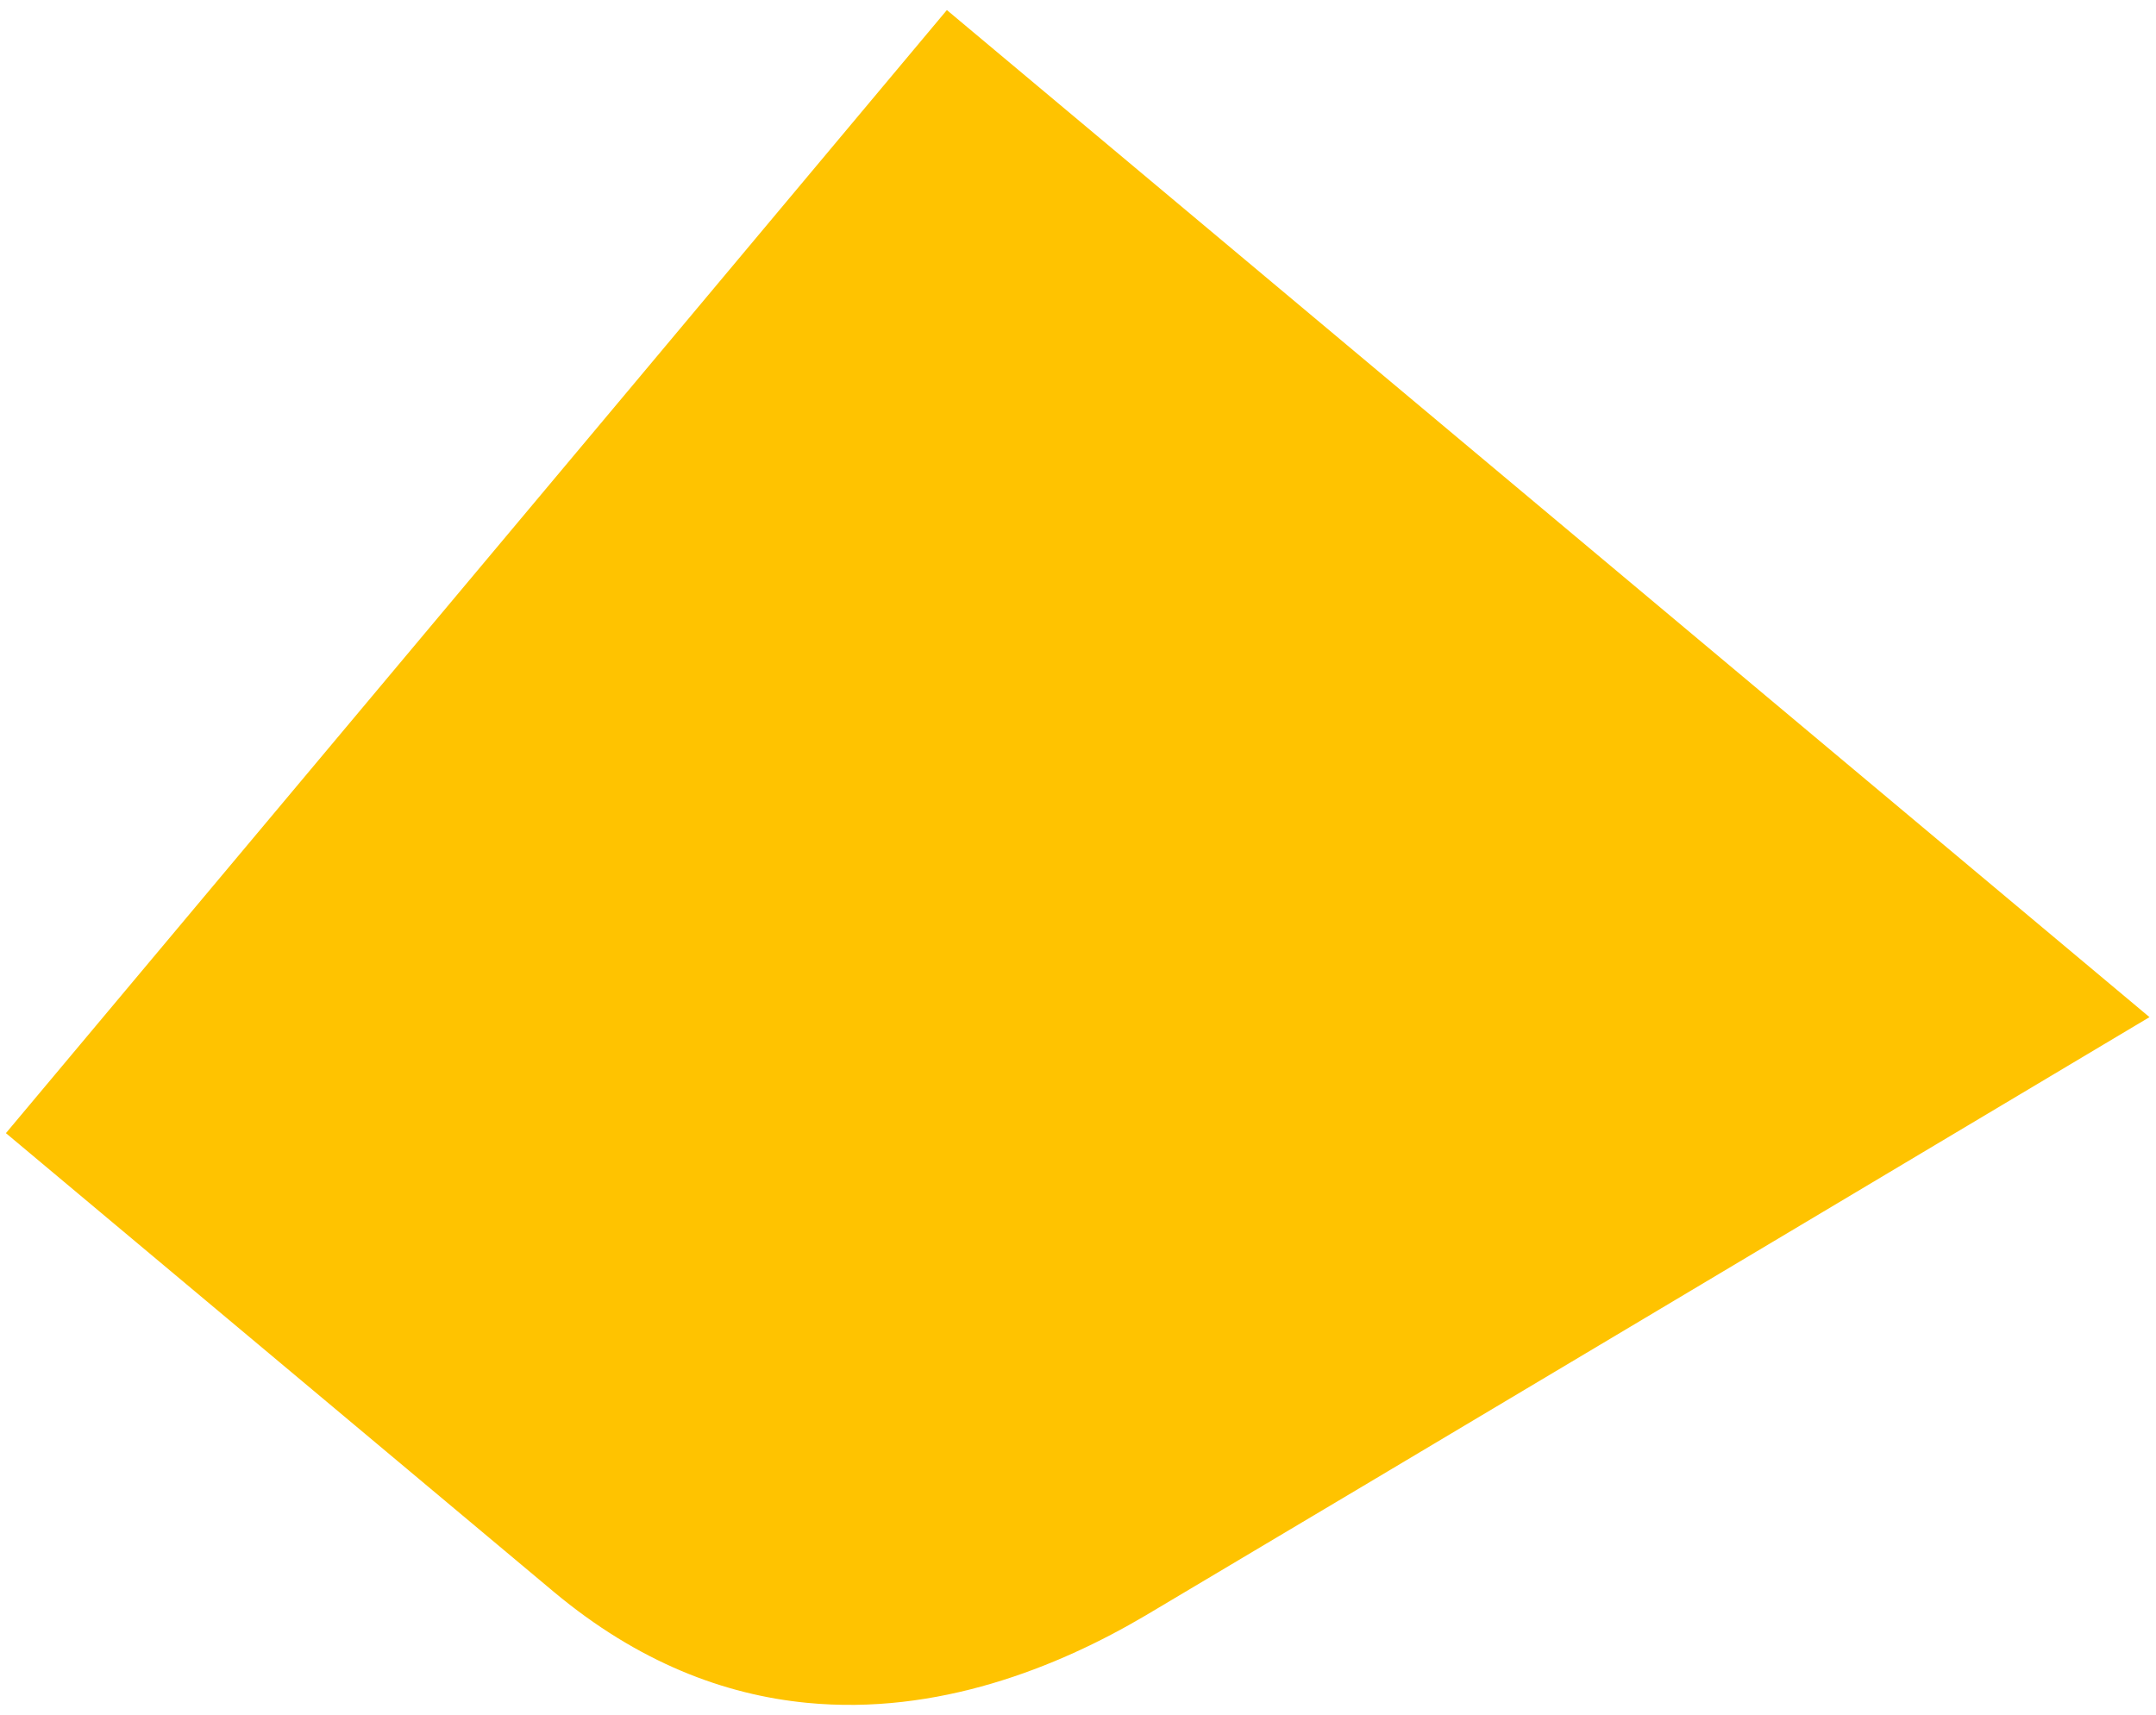 <?xml version="1.0" encoding="utf-8"?>
<!-- Generator: Adobe Illustrator 26.2.1, SVG Export Plug-In . SVG Version: 6.00 Build 0)  -->
<svg version="1.1" id="Layer_1" xmlns="http://www.w3.org/2000/svg" xmlns:xlink="http://www.w3.org/1999/xlink" x="0px" y="0px"
	 viewBox="0 0 728.4 579.6" style="enable-background:new 0 0 728.4 579.6;" xml:space="preserve">
<style type="text/css">
	.st0{fill:#FFC300;}
</style>
<path class="st0" d="M412.8,81.2L319.9,3.4l-107,127.8L2,382.9c0,0,174.8,146.4,185.1,155c28.6,23.9,57.7,34.8,85.5,37.5
	c44,4.3,84.6-11.9,114.4-29.5c48.6-28.8,339.2-202.2,339.2-202.2L412.8,81.2z"/>
</svg>
